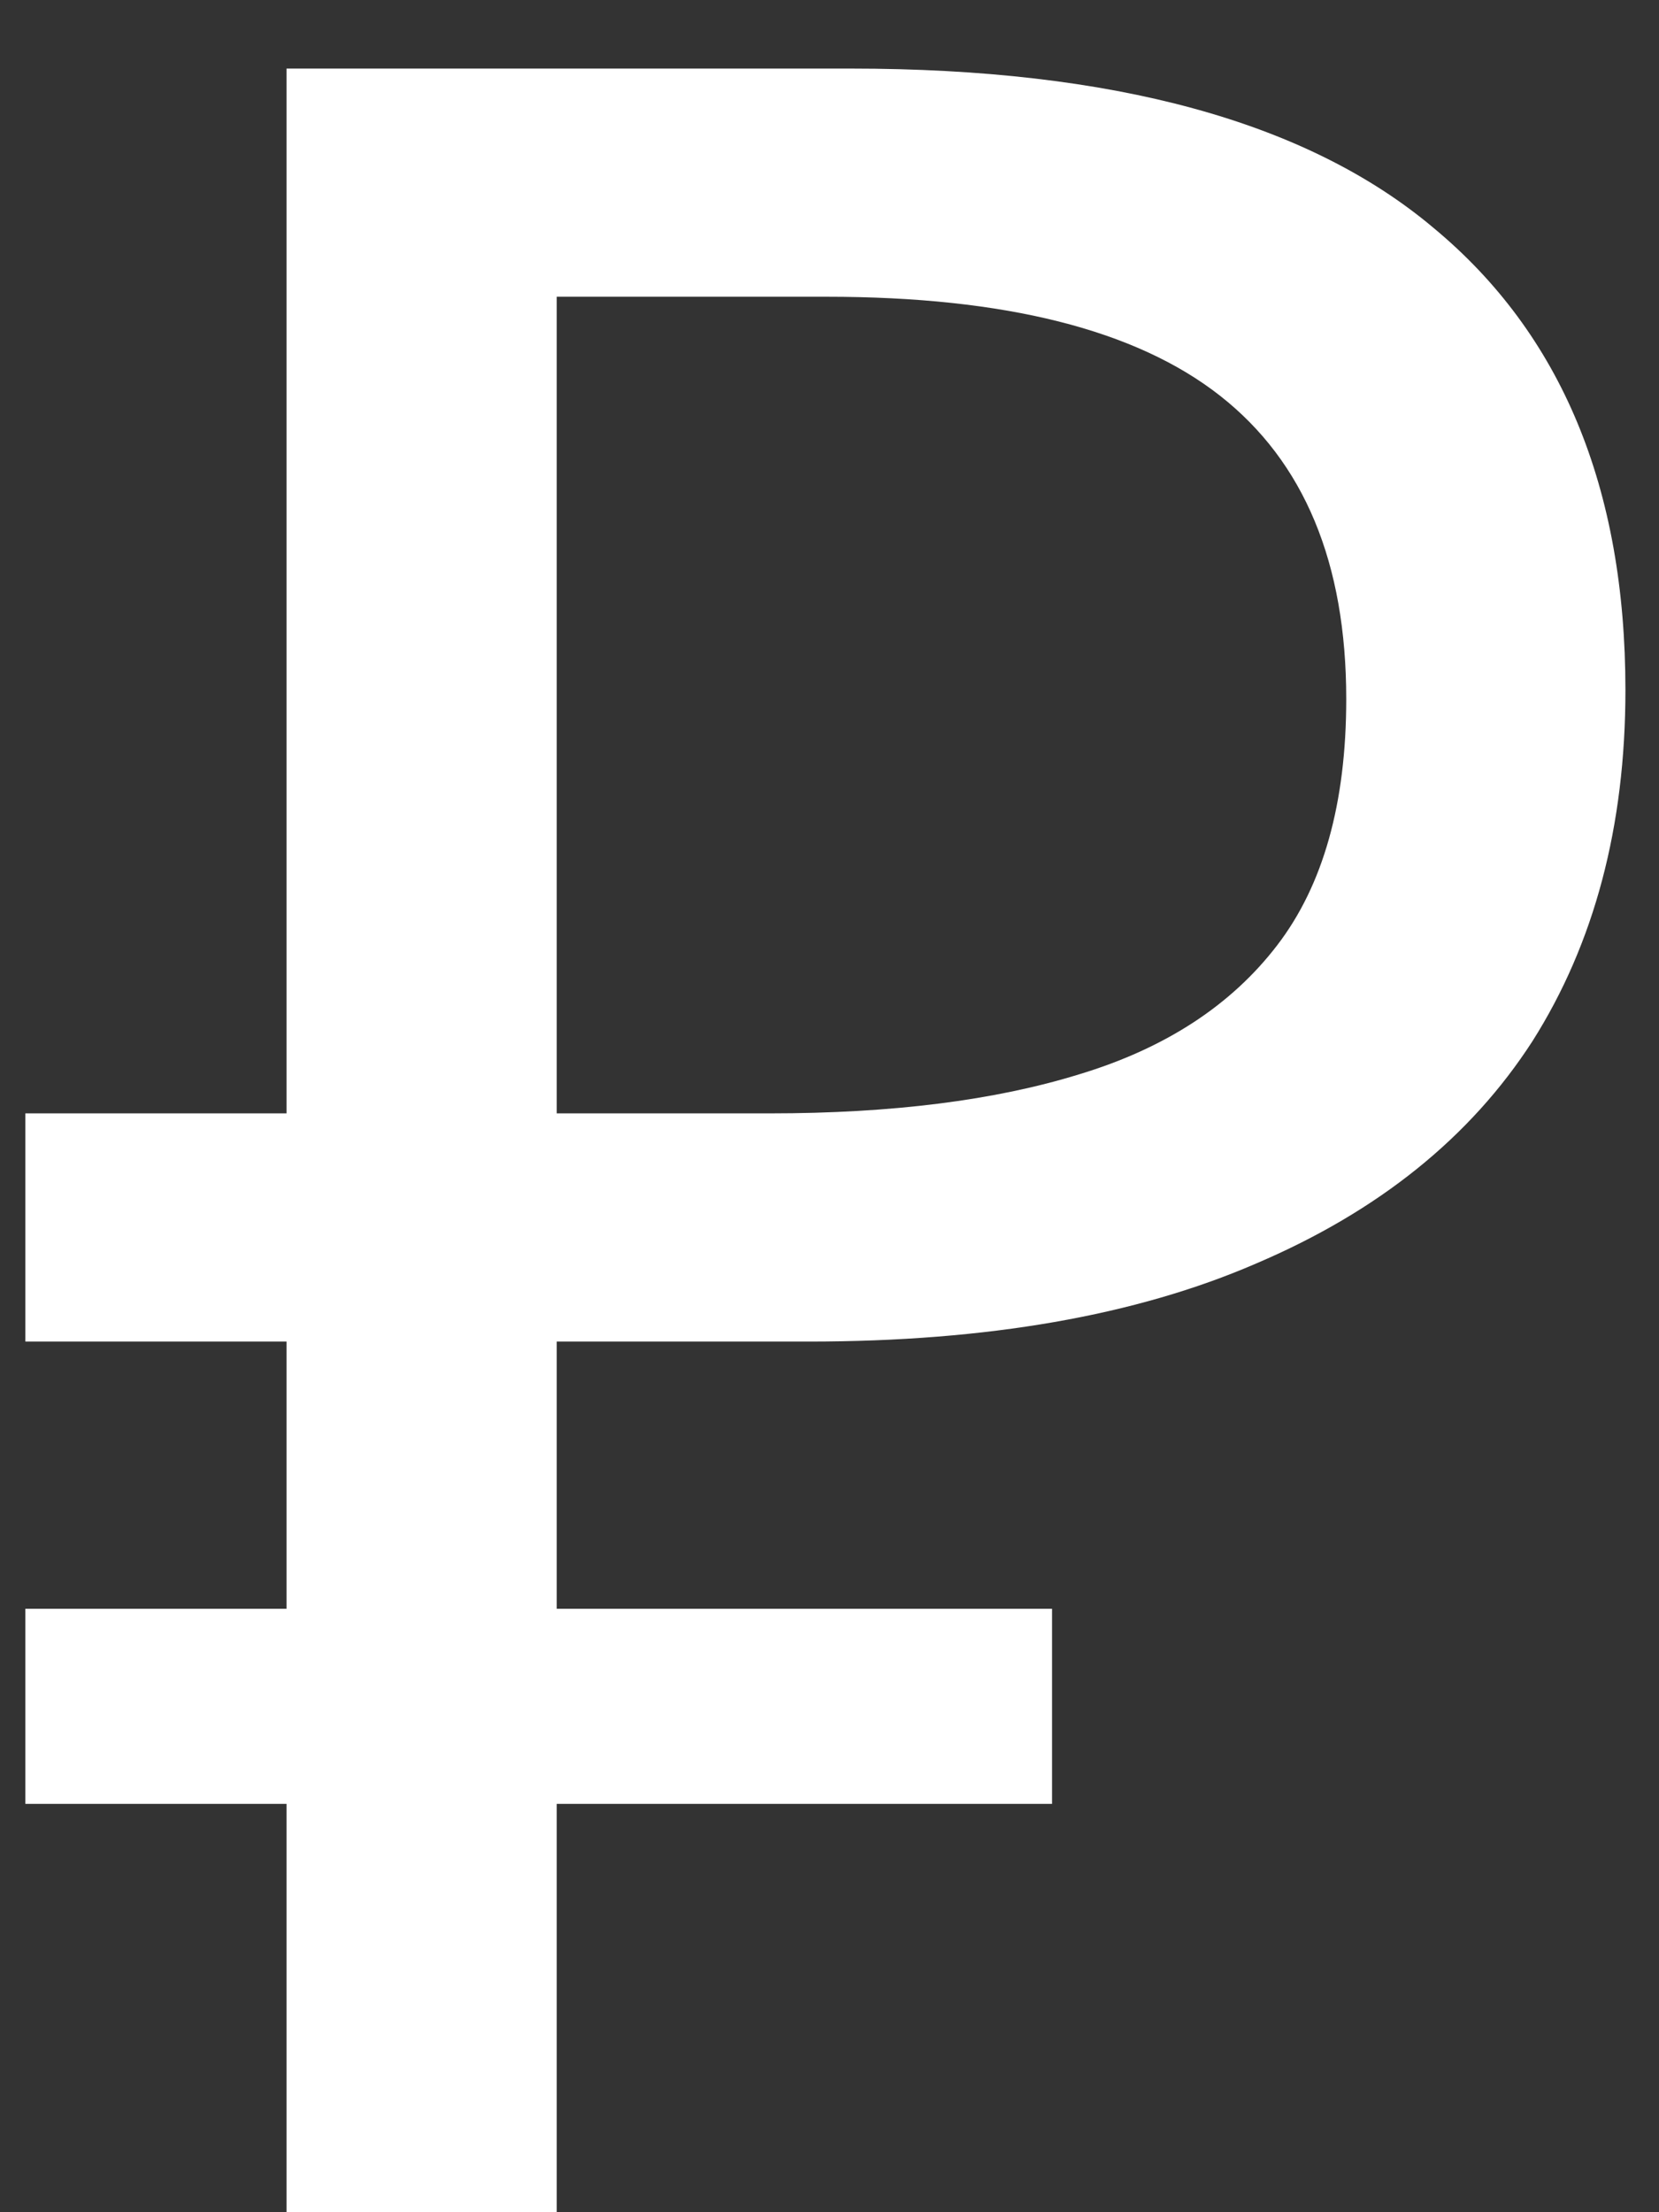 <?xml version="1.0" encoding="UTF-8"?> <svg xmlns="http://www.w3.org/2000/svg" width="21" height="28" viewBox="0 0 21 28" fill="none"><rect x="0" y="0" width="21" height="28" fill="#333333" stroke="none"/><path d="M3.627 28V0.868H10.771C14.09 0.868 16.547 1.539 18.143 2.882C19.765 4.225 20.575 6.175 20.575 8.734C20.575 10.457 20.183 11.939 19.397 13.18C18.612 14.396 17.447 15.333 15.901 15.992C14.381 16.651 12.494 16.98 10.239 16.98H7.047V28H3.627ZM0.321 22.832V20.362H13.317V22.832H0.321ZM0.321 16.98V14.092H9.023V16.98H0.321ZM9.745 14.092C11.291 14.092 12.595 13.927 13.659 13.598C14.749 13.269 15.585 12.724 16.167 11.964C16.75 11.204 17.041 10.165 17.041 8.848C17.041 7.125 16.509 5.846 15.445 5.01C14.381 4.174 12.722 3.756 10.467 3.756H7.047V14.092H9.745Z" fill="white"></path></svg> 